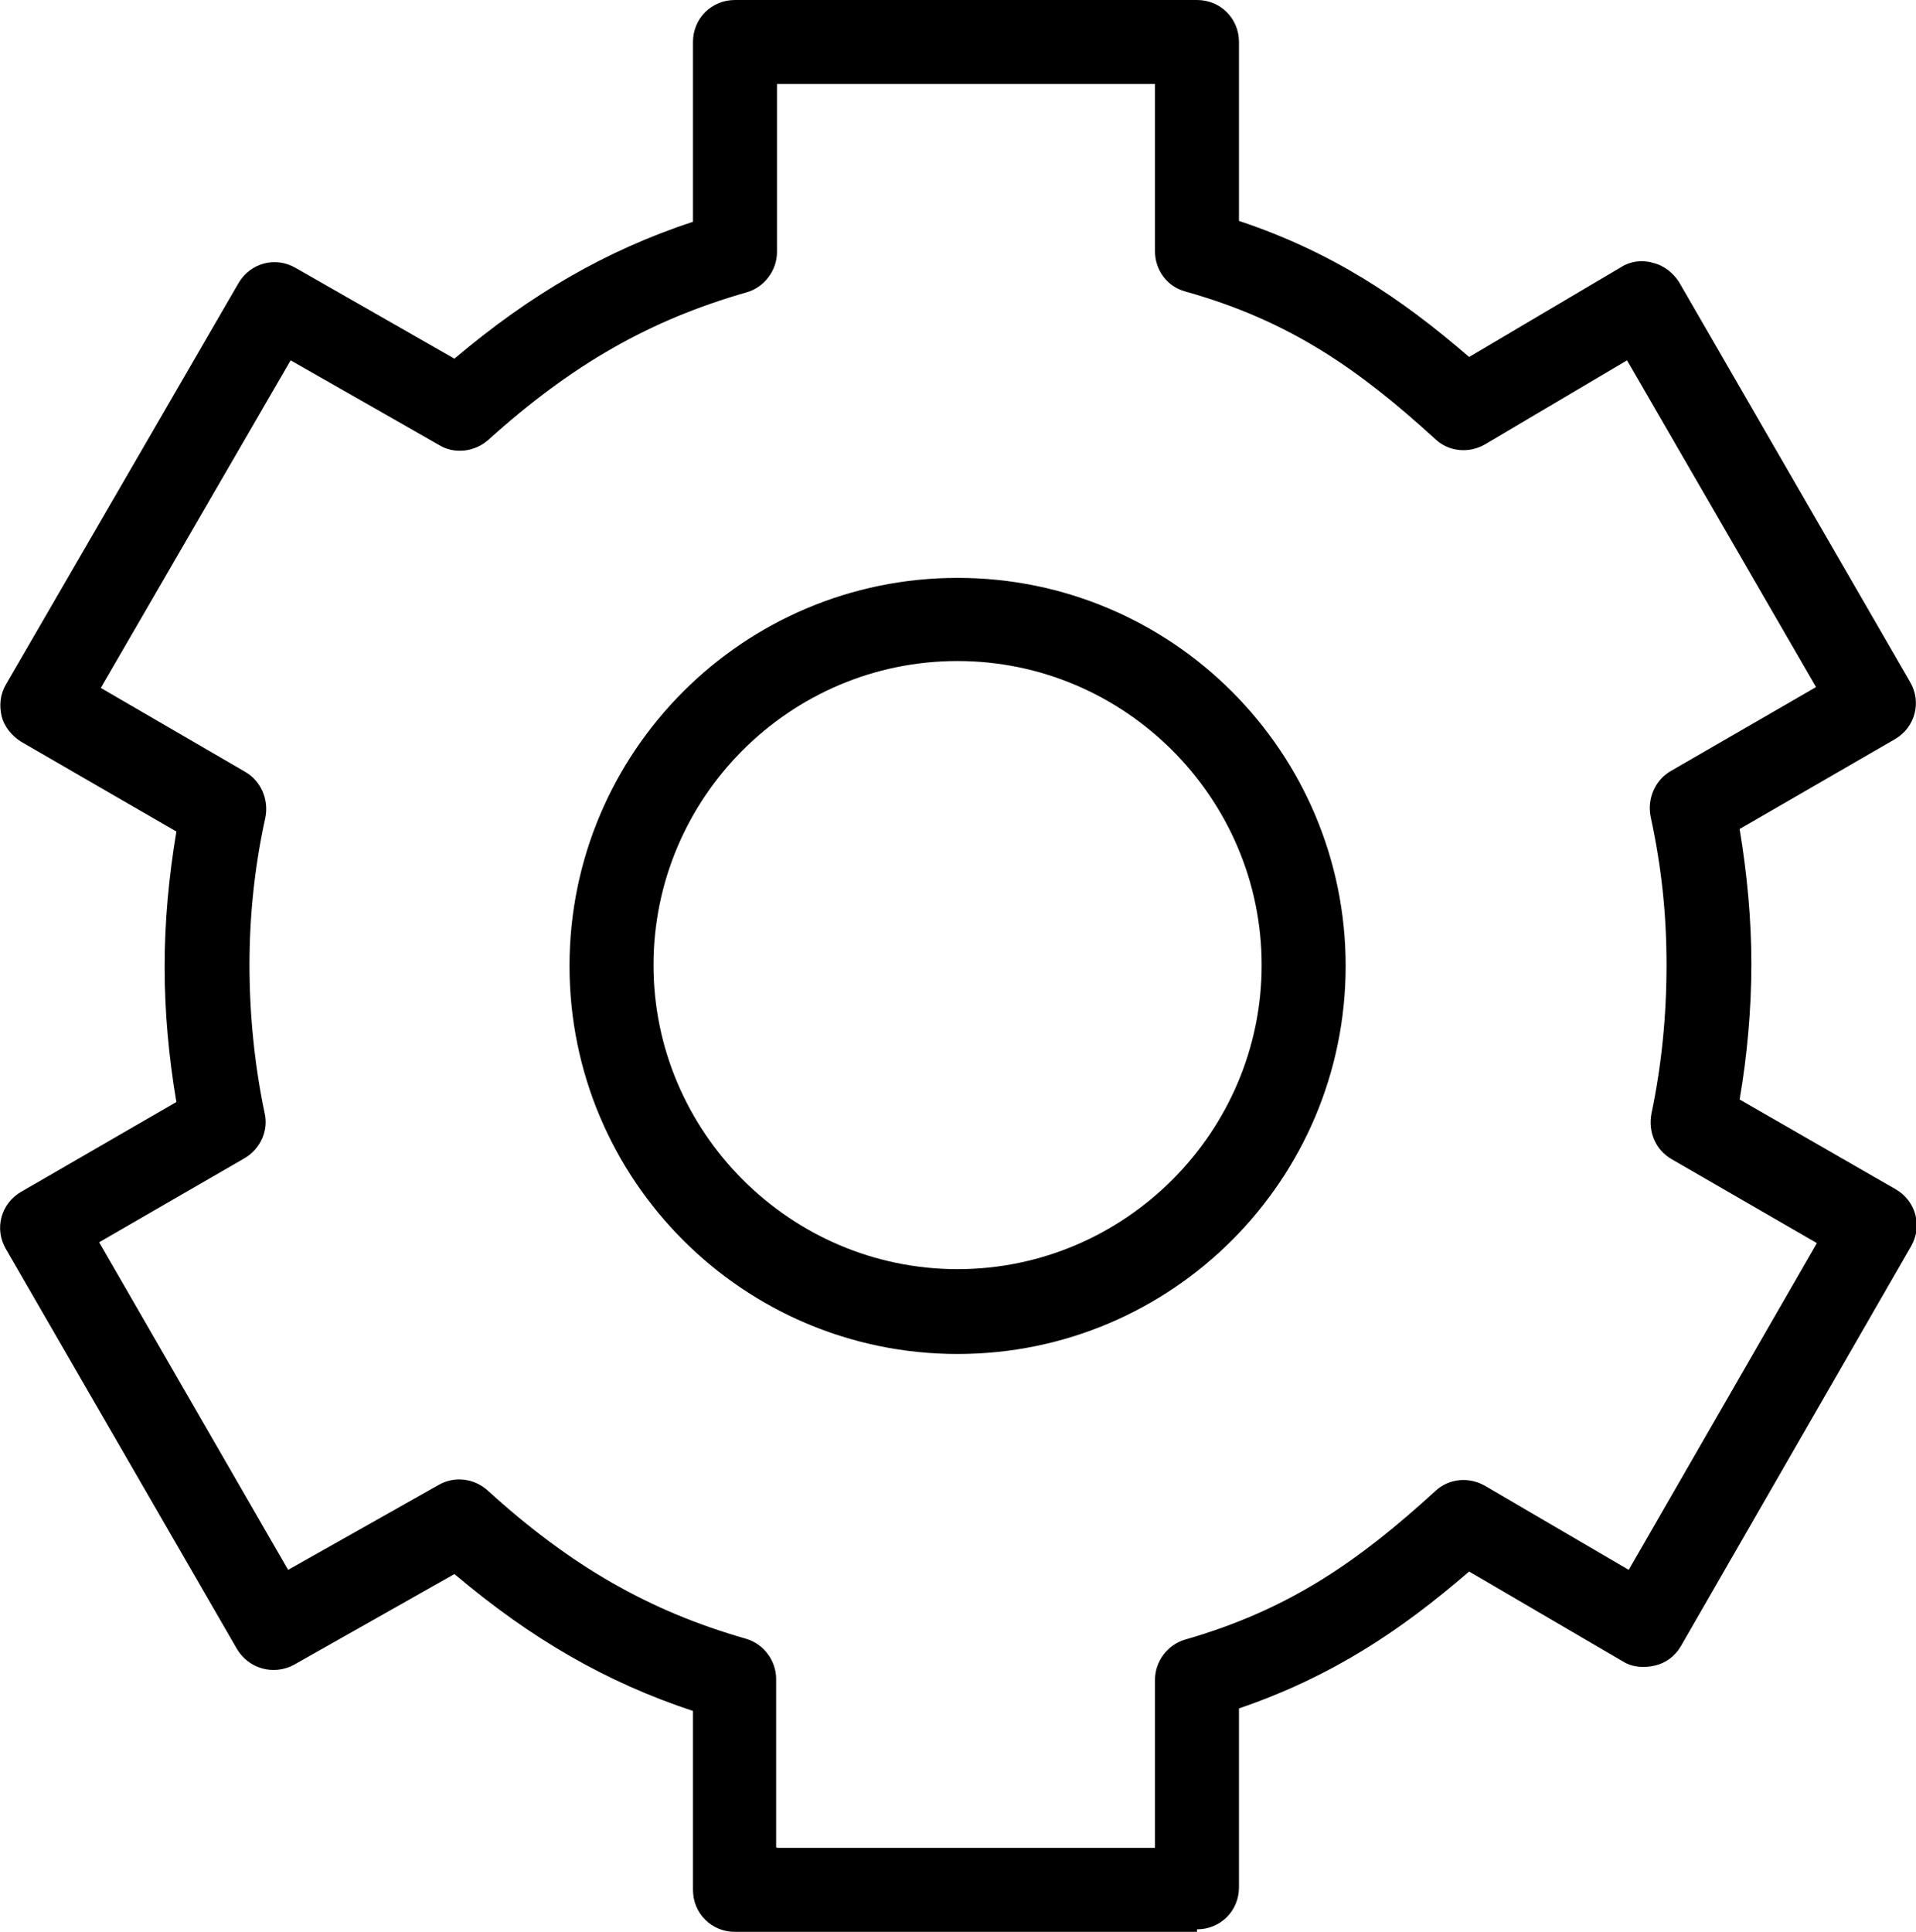 <?xml version="1.0" encoding="UTF-8"?>
<svg id="Ebene_1" data-name="Ebene 1" xmlns="http://www.w3.org/2000/svg" viewBox="0 0 22.81 23">
  <path d="m11.4,16.12c-2.55,0-4.62-2.07-4.62-4.62s2.07-4.62,4.62-4.62,4.62,2.07,4.62,4.62-2.07,4.62-4.62,4.62Zm0-8.25c-2,0-3.62,1.63-3.62,3.62s1.63,3.62,3.62,3.62,3.62-1.63,3.62-3.62-1.63-3.62-3.62-3.62Z"/>
  <path d="m14.25,23h-5.5c-.28,0-.5-.22-.5-.5v-2.13c-1.03-.34-1.93-.86-2.84-1.63l-1.91,1.08c-.24.13-.54.05-.68-.19L.07,14.87c-.14-.24-.06-.54.18-.68l1.85-1.07c-.09-.53-.14-1.07-.14-1.61s.05-1.07.14-1.61l-1.85-1.07c-.11-.07-.2-.18-.23-.3-.03-.13-.02-.26.05-.38L2.84,3.37c.14-.24.44-.32.68-.18l1.89,1.08c.91-.77,1.81-1.29,2.84-1.63V.5c0-.28.22-.5.5-.5h5.5c.28,0,.5.22.5.5v2.13c1.11.37,1.93.92,2.74,1.62l1.81-1.07c.11-.07.25-.09.38-.05.13.03.24.12.31.23l2.75,4.76c.14.24.06.54-.18.68l-1.85,1.07c.09.54.14,1.08.14,1.61s-.05,1.09-.14,1.61l1.86,1.07c.24.14.32.44.18.68l-2.74,4.76c-.07.12-.18.2-.31.23-.13.03-.27.02-.38-.05l-1.83-1.07c-.81.7-1.63,1.25-2.74,1.63v2.13c0,.28-.22.5-.5.5Zm-5-1h4.5v-2c0-.22.15-.42.36-.48,1.25-.36,2.07-.94,2.98-1.77.16-.15.4-.17.59-.06l1.71,1,2.24-3.89-1.73-1c-.19-.11-.28-.32-.24-.54.12-.57.18-1.16.18-1.77s-.06-1.17-.19-1.77c-.04-.21.05-.43.24-.54l1.73-1-2.25-3.89-1.69,1c-.19.11-.43.09-.59-.06-.91-.83-1.73-1.41-2.98-1.76-.22-.06-.36-.26-.36-.48V1h-4.5v2c0,.22-.15.42-.36.48-1.15.33-2.07.85-3.08,1.76-.16.14-.4.17-.58.06l-1.77-1.01-2.26,3.9,1.72,1c.19.11.28.33.24.54-.13.59-.19,1.18-.19,1.76s.06,1.19.18,1.76c.05.21-.05.43-.24.54l-1.73,1,2.25,3.9,1.79-1.01c.19-.11.42-.08.58.06,1,.91,1.93,1.44,3.08,1.77.21.06.36.26.36.48v2Z"/>
</svg>